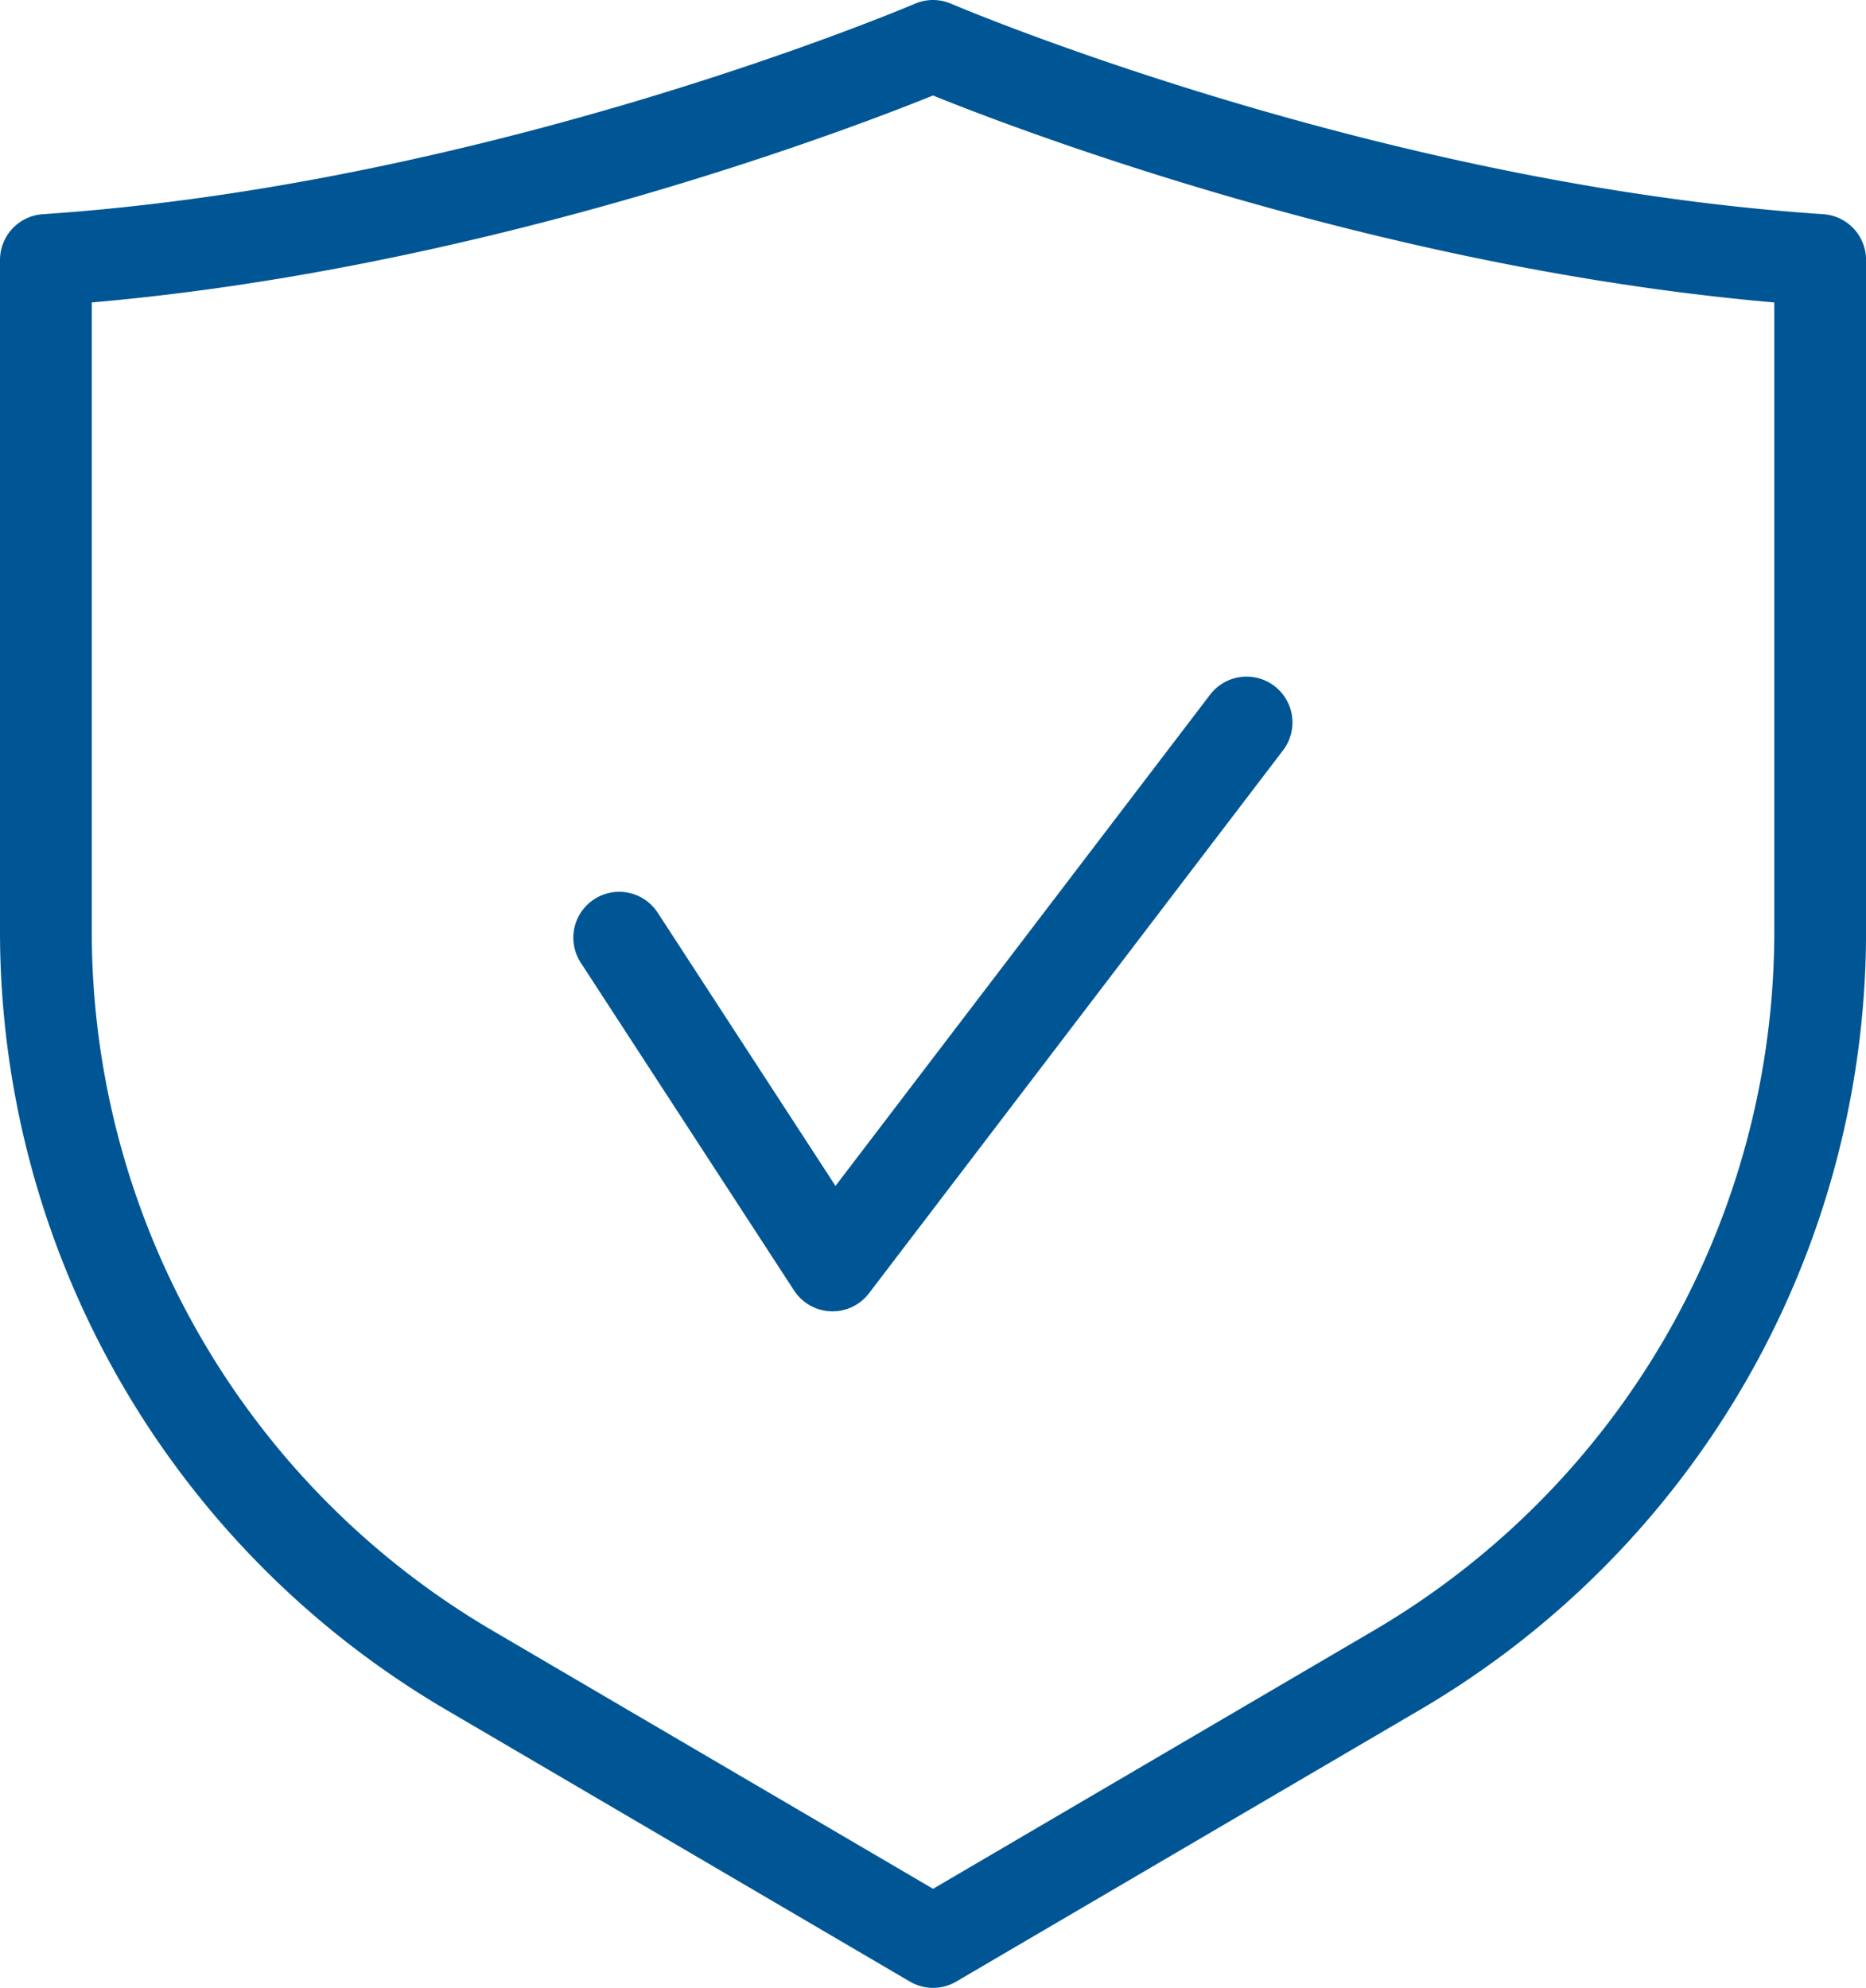 <?xml version="1.0" encoding="UTF-8"?> <svg xmlns="http://www.w3.org/2000/svg" width="61" height="65" viewBox="0 0 61 65"><g id="Insurance" transform="translate(133.042 -1503.49)"><path id="Path_264" data-name="Path 264" d="M-112.8,1534.149l6.973,10.718,13.536-17.754" fill="none" stroke="#005695" stroke-linecap="round" stroke-linejoin="round" stroke-width="3"></path><path id="_Trazado_" data-name="&lt;Trazado&gt;" d="M-102.542,1504.99s-14,6-29,7v21.958A28,28,0,0,0-117.7,1558.1l15.16,8.887,15.16-8.887a28,28,0,0,0,13.84-24.155V1511.99C-88.542,1510.99-102.542,1504.99-102.542,1504.99Z" fill="none" stroke="#005695" stroke-linecap="round" stroke-linejoin="round" stroke-width="3"></path></g></svg> 